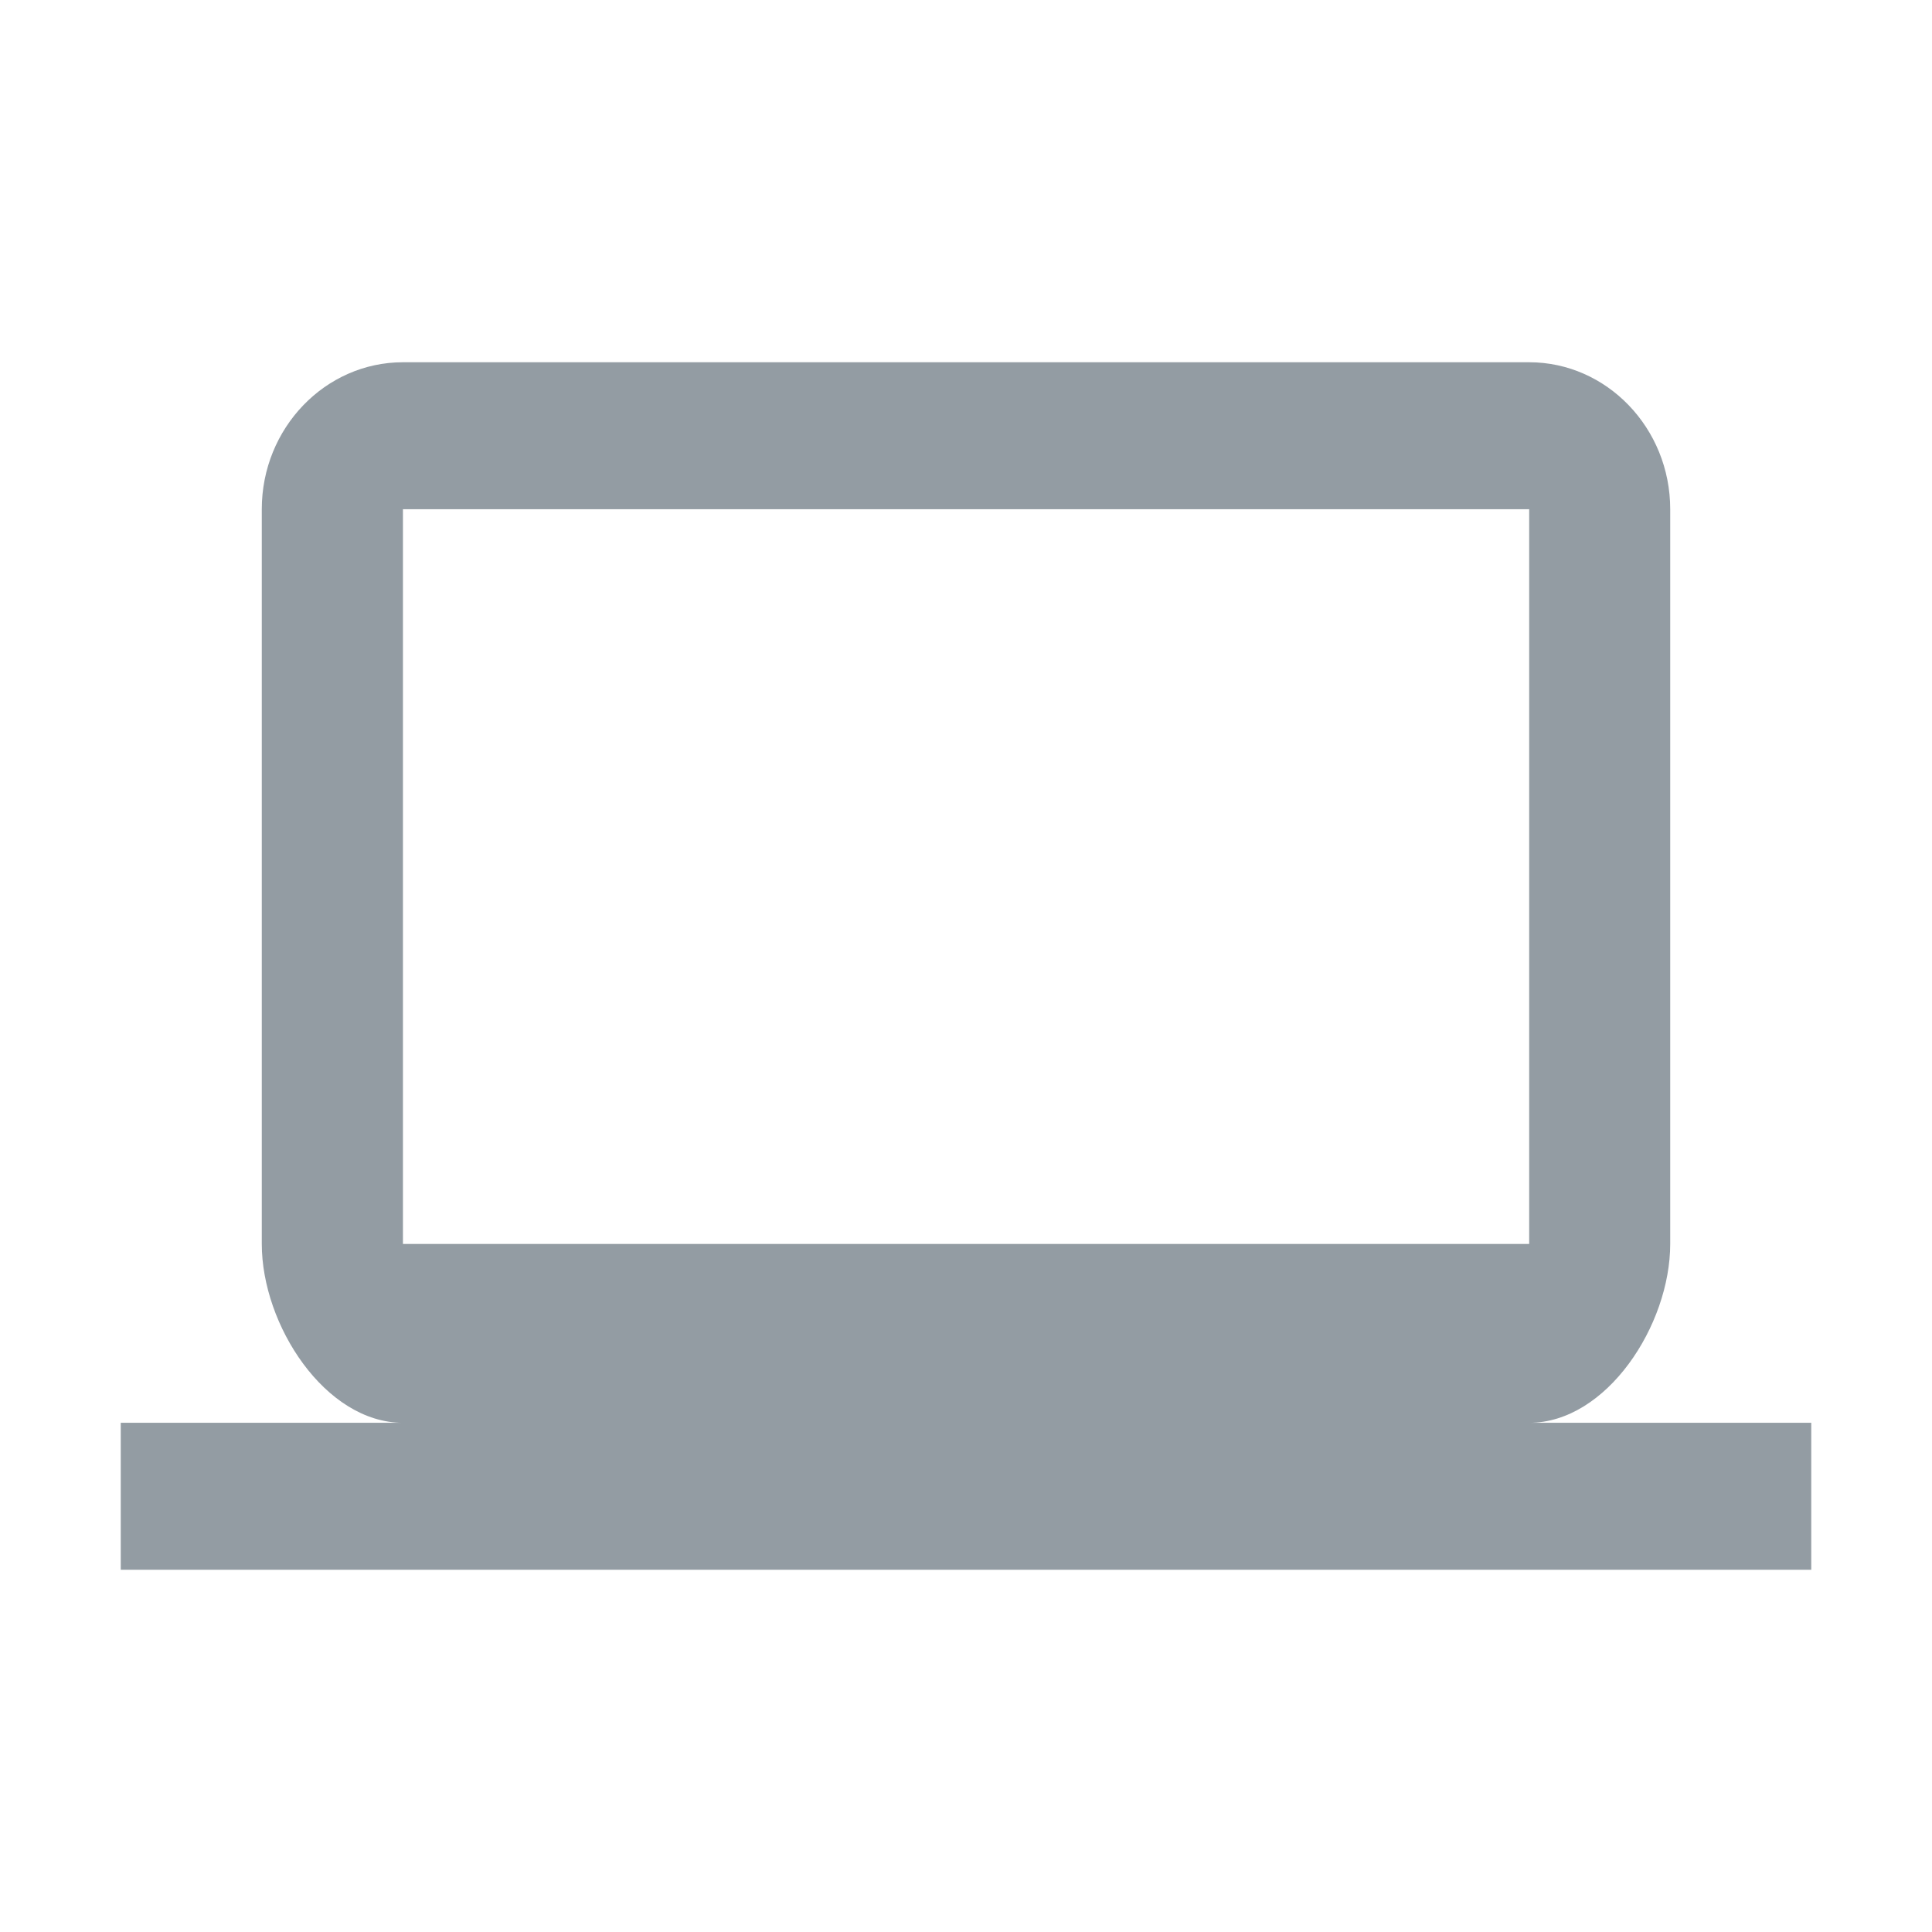 <svg width="16" height="16" viewBox="0 0 16 16" fill="none" xmlns="http://www.w3.org/2000/svg">
<path d="M12.664 11.783C13.306 11.783 13.832 10.974 13.832 10.302V4.217C13.832 3.545 13.306 3 12.664 3H3.337C2.694 3 2.168 3.545 2.168 4.217V10.302C2.168 10.974 2.694 11.783 3.337 11.783H1V13H15V11.783H12.664ZM3.337 4.217H12.664V10.302H3.337V4.217Z" fill="#939CA3"/>
</svg>
